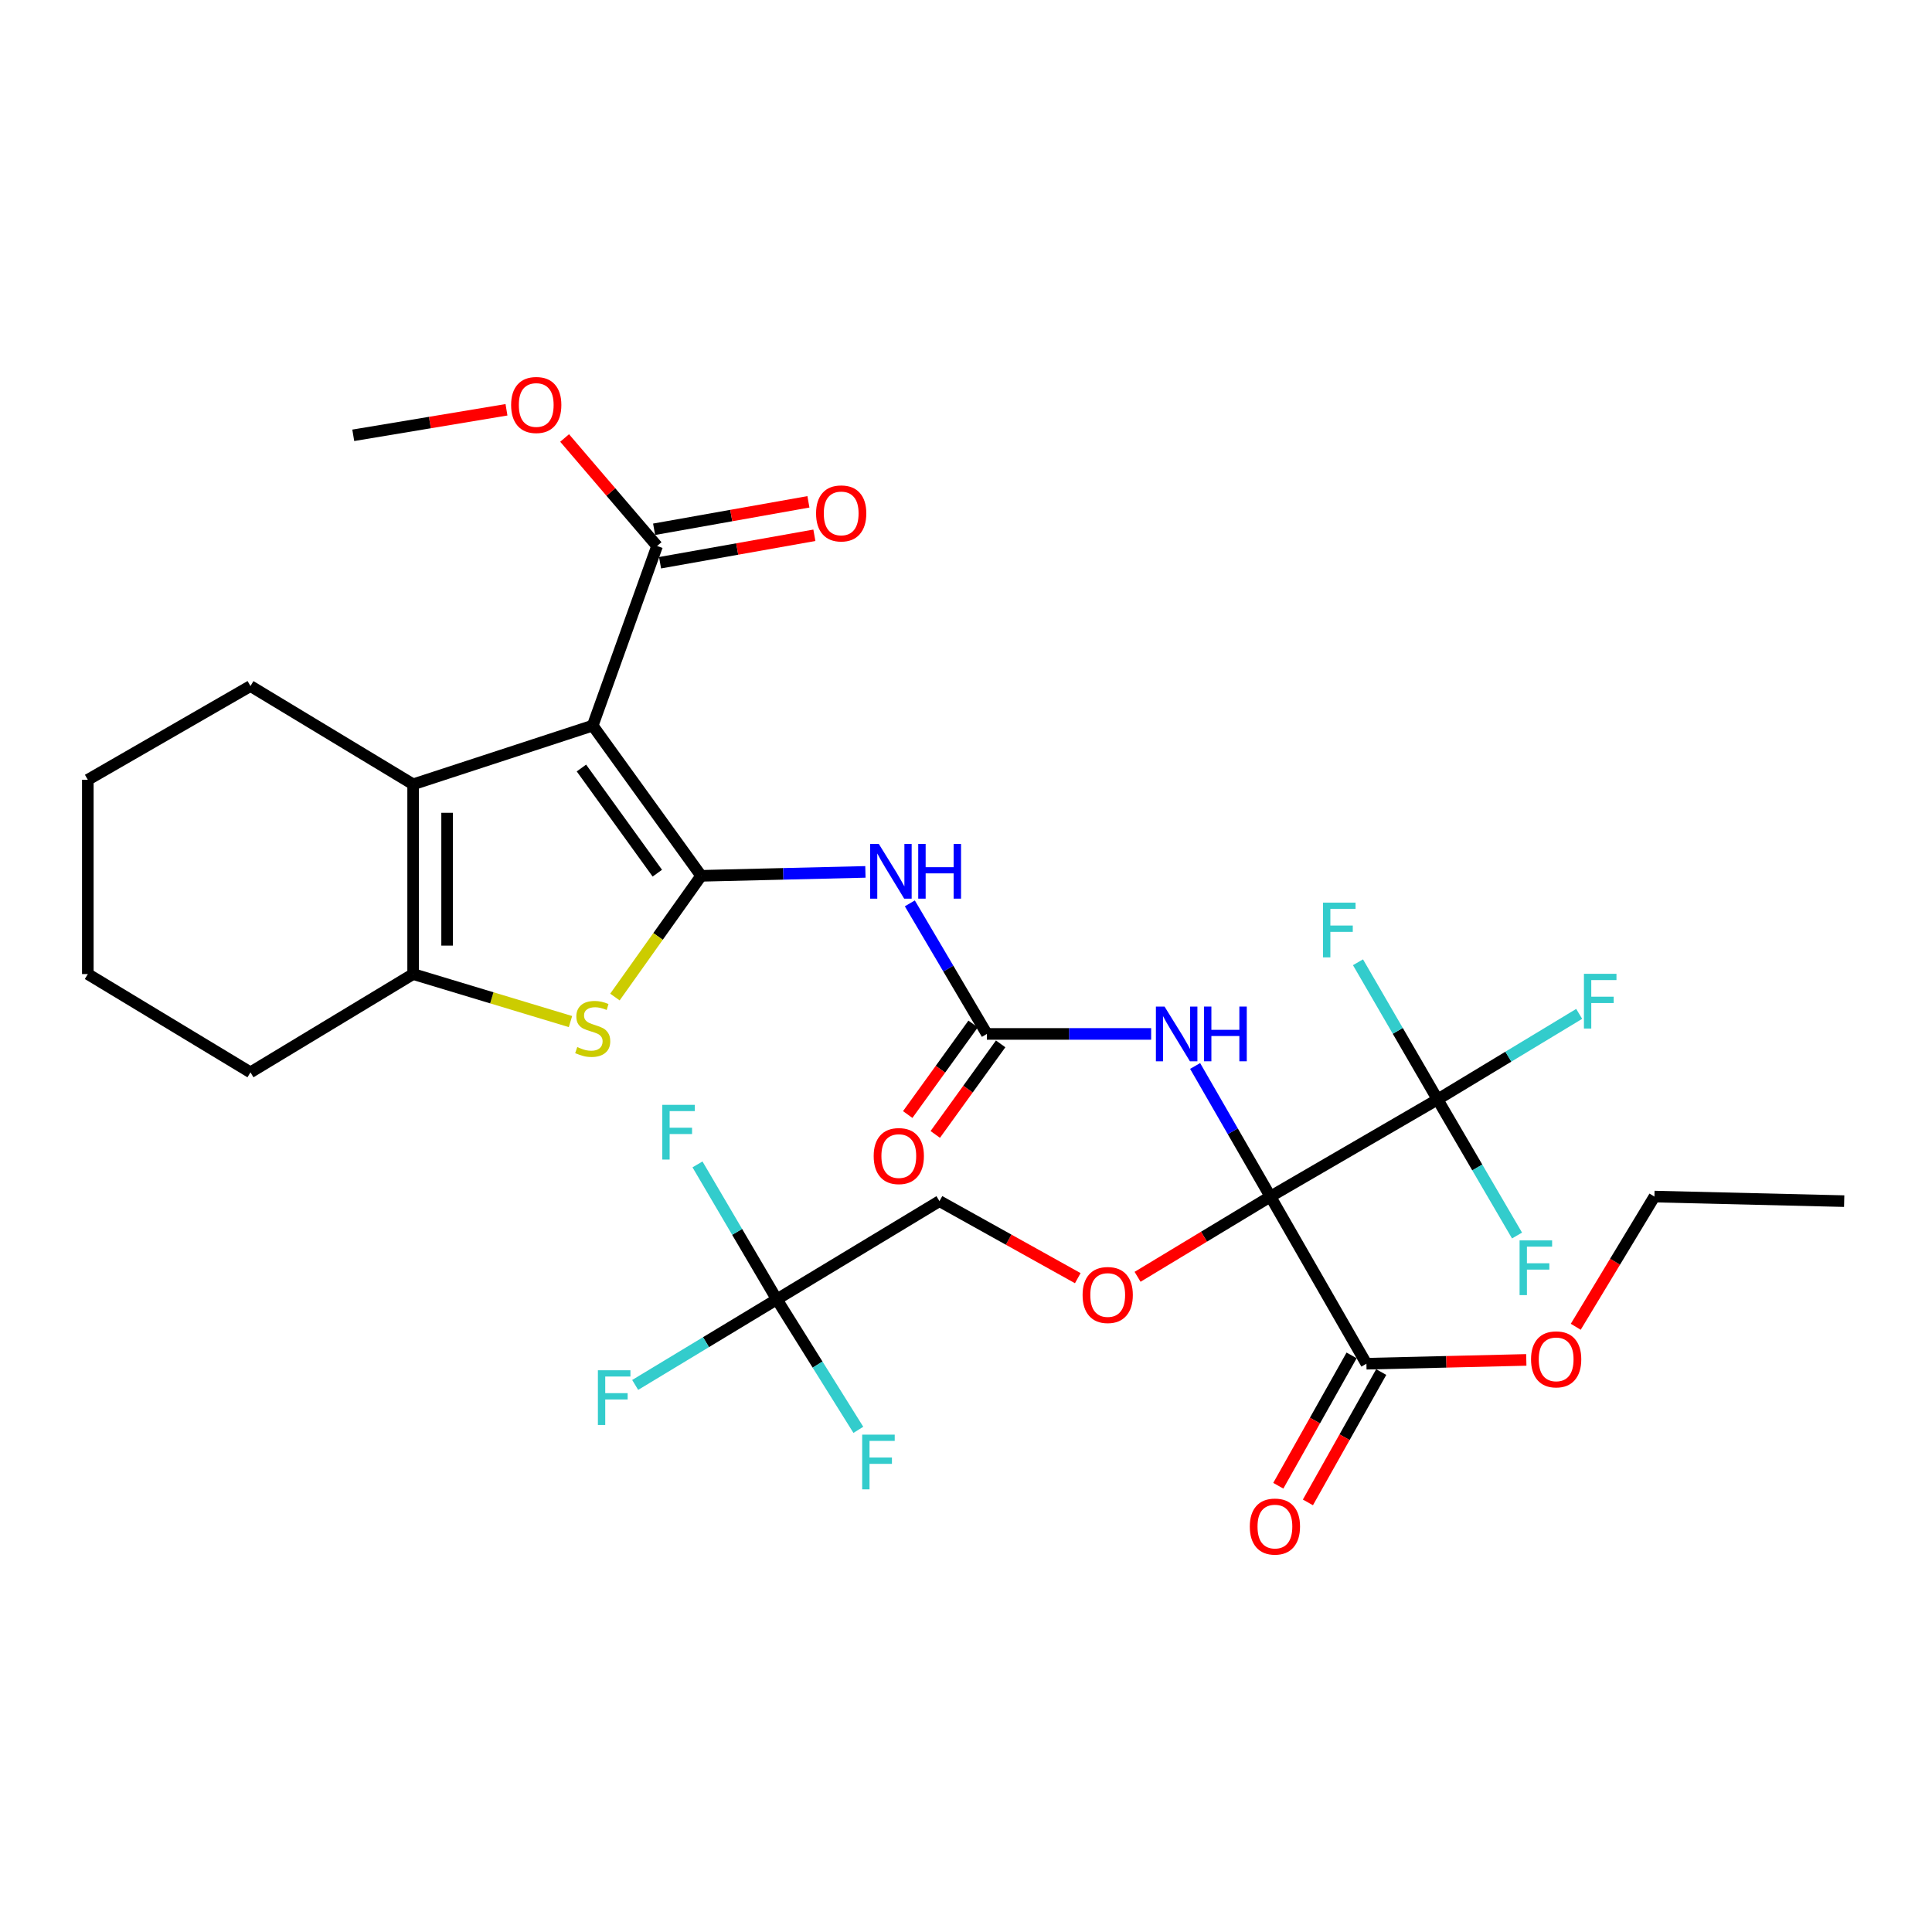 <?xml version='1.0' encoding='iso-8859-1'?>
<svg version='1.1' baseProfile='full'
              xmlns='http://www.w3.org/2000/svg'
                      xmlns:rdkit='http://www.rdkit.org/xml'
                      xmlns:xlink='http://www.w3.org/1999/xlink'
                  xml:space='preserve'
width='1000px' height='1000px' viewBox='0 0 1000 1000'>
<!-- END OF HEADER -->
<rect style='opacity:1.0;fill:#FFFFFF;stroke:none' width='1000' height='1000' x='0' y='0'> </rect>
<path class='bond-3' d='M 657.56,619.343 L 638.076,585.546' style='fill:none;fill-rule:evenodd;stroke:#000000;stroke-width:6px;stroke-linecap:butt;stroke-linejoin:miter;stroke-opacity:1' />
<path class='bond-3' d='M 638.076,585.546 L 618.593,551.749' style='fill:none;fill-rule:evenodd;stroke:#0000FF;stroke-width:6px;stroke-linecap:butt;stroke-linejoin:miter;stroke-opacity:1' />
<path class='bond-6' d='M 657.56,619.343 L 744.078,569.073' style='fill:none;fill-rule:evenodd;stroke:#000000;stroke-width:6px;stroke-linecap:butt;stroke-linejoin:miter;stroke-opacity:1' />
<path class='bond-9' d='M 657.56,619.343 L 707.253,705.861' style='fill:none;fill-rule:evenodd;stroke:#000000;stroke-width:6px;stroke-linecap:butt;stroke-linejoin:miter;stroke-opacity:1' />
<path class='bond-11' d='M 657.56,619.343 L 623.183,640.107' style='fill:none;fill-rule:evenodd;stroke:#000000;stroke-width:6px;stroke-linecap:butt;stroke-linejoin:miter;stroke-opacity:1' />
<path class='bond-11' d='M 623.183,640.107 L 588.807,660.87' style='fill:none;fill-rule:evenodd;stroke:#FF0000;stroke-width:6px;stroke-linecap:butt;stroke-linejoin:miter;stroke-opacity:1' />
<path class='bond-0' d='M 362.909,453.322 L 405.423,452.307' style='fill:none;fill-rule:evenodd;stroke:#000000;stroke-width:6px;stroke-linecap:butt;stroke-linejoin:miter;stroke-opacity:1' />
<path class='bond-0' d='M 405.423,452.307 L 447.936,451.292' style='fill:none;fill-rule:evenodd;stroke:#0000FF;stroke-width:6px;stroke-linecap:butt;stroke-linejoin:miter;stroke-opacity:1' />
<path class='bond-1' d='M 362.909,453.322 L 306.787,375.567' style='fill:none;fill-rule:evenodd;stroke:#000000;stroke-width:6px;stroke-linecap:butt;stroke-linejoin:miter;stroke-opacity:1' />
<path class='bond-1' d='M 340.231,451.951 L 300.945,397.524' style='fill:none;fill-rule:evenodd;stroke:#000000;stroke-width:6px;stroke-linecap:butt;stroke-linejoin:miter;stroke-opacity:1' />
<path class='bond-2' d='M 362.909,453.322 L 340.599,484.694' style='fill:none;fill-rule:evenodd;stroke:#000000;stroke-width:6px;stroke-linecap:butt;stroke-linejoin:miter;stroke-opacity:1' />
<path class='bond-2' d='M 340.599,484.694 L 318.288,516.066' style='fill:none;fill-rule:evenodd;stroke:#CCCC00;stroke-width:6px;stroke-linecap:butt;stroke-linejoin:miter;stroke-opacity:1' />
<path class='bond-4' d='M 306.787,375.567 L 213.84,405.964' style='fill:none;fill-rule:evenodd;stroke:#000000;stroke-width:6px;stroke-linecap:butt;stroke-linejoin:miter;stroke-opacity:1' />
<path class='bond-10' d='M 306.787,375.567 L 340.105,282.61' style='fill:none;fill-rule:evenodd;stroke:#000000;stroke-width:6px;stroke-linecap:butt;stroke-linejoin:miter;stroke-opacity:1' />
<path class='bond-7' d='M 295.28,528.764 L 254.56,516.471' style='fill:none;fill-rule:evenodd;stroke:#CCCC00;stroke-width:6px;stroke-linecap:butt;stroke-linejoin:miter;stroke-opacity:1' />
<path class='bond-7' d='M 254.56,516.471 L 213.84,504.177' style='fill:none;fill-rule:evenodd;stroke:#000000;stroke-width:6px;stroke-linecap:butt;stroke-linejoin:miter;stroke-opacity:1' />
<path class='bond-8' d='M 595.834,535.16 L 553.32,535.16' style='fill:none;fill-rule:evenodd;stroke:#0000FF;stroke-width:6px;stroke-linecap:butt;stroke-linejoin:miter;stroke-opacity:1' />
<path class='bond-8' d='M 553.32,535.16 L 510.806,535.16' style='fill:none;fill-rule:evenodd;stroke:#000000;stroke-width:6px;stroke-linecap:butt;stroke-linejoin:miter;stroke-opacity:1' />
<path class='bond-25' d='M 213.84,405.964 L 129.638,355.098' style='fill:none;fill-rule:evenodd;stroke:#000000;stroke-width:6px;stroke-linecap:butt;stroke-linejoin:miter;stroke-opacity:1' />
<path class='bond-32' d='M 213.84,405.964 L 213.84,504.177' style='fill:none;fill-rule:evenodd;stroke:#000000;stroke-width:6px;stroke-linecap:butt;stroke-linejoin:miter;stroke-opacity:1' />
<path class='bond-32' d='M 231.427,420.696 L 231.427,489.445' style='fill:none;fill-rule:evenodd;stroke:#000000;stroke-width:6px;stroke-linecap:butt;stroke-linejoin:miter;stroke-opacity:1' />
<path class='bond-5' d='M 470.93,467.58 L 490.868,501.37' style='fill:none;fill-rule:evenodd;stroke:#0000FF;stroke-width:6px;stroke-linecap:butt;stroke-linejoin:miter;stroke-opacity:1' />
<path class='bond-5' d='M 490.868,501.37 L 510.806,535.16' style='fill:none;fill-rule:evenodd;stroke:#000000;stroke-width:6px;stroke-linecap:butt;stroke-linejoin:miter;stroke-opacity:1' />
<path class='bond-17' d='M 744.078,569.073 L 764.644,604.289' style='fill:none;fill-rule:evenodd;stroke:#000000;stroke-width:6px;stroke-linecap:butt;stroke-linejoin:miter;stroke-opacity:1' />
<path class='bond-17' d='M 764.644,604.289 L 785.211,639.505' style='fill:none;fill-rule:evenodd;stroke:#33CCCC;stroke-width:6px;stroke-linecap:butt;stroke-linejoin:miter;stroke-opacity:1' />
<path class='bond-18' d='M 744.078,569.073 L 780.73,546.927' style='fill:none;fill-rule:evenodd;stroke:#000000;stroke-width:6px;stroke-linecap:butt;stroke-linejoin:miter;stroke-opacity:1' />
<path class='bond-18' d='M 780.73,546.927 L 817.382,524.781' style='fill:none;fill-rule:evenodd;stroke:#33CCCC;stroke-width:6px;stroke-linecap:butt;stroke-linejoin:miter;stroke-opacity:1' />
<path class='bond-19' d='M 744.078,569.073 L 723.487,533.57' style='fill:none;fill-rule:evenodd;stroke:#000000;stroke-width:6px;stroke-linecap:butt;stroke-linejoin:miter;stroke-opacity:1' />
<path class='bond-19' d='M 723.487,533.57 L 702.895,498.067' style='fill:none;fill-rule:evenodd;stroke:#33CCCC;stroke-width:6px;stroke-linecap:butt;stroke-linejoin:miter;stroke-opacity:1' />
<path class='bond-26' d='M 213.84,504.177 L 129.638,555.043' style='fill:none;fill-rule:evenodd;stroke:#000000;stroke-width:6px;stroke-linecap:butt;stroke-linejoin:miter;stroke-opacity:1' />
<path class='bond-13' d='M 503.677,530.012 L 486.755,553.447' style='fill:none;fill-rule:evenodd;stroke:#000000;stroke-width:6px;stroke-linecap:butt;stroke-linejoin:miter;stroke-opacity:1' />
<path class='bond-13' d='M 486.755,553.447 L 469.833,576.882' style='fill:none;fill-rule:evenodd;stroke:#FF0000;stroke-width:6px;stroke-linecap:butt;stroke-linejoin:miter;stroke-opacity:1' />
<path class='bond-13' d='M 517.935,540.307 L 501.014,563.743' style='fill:none;fill-rule:evenodd;stroke:#000000;stroke-width:6px;stroke-linecap:butt;stroke-linejoin:miter;stroke-opacity:1' />
<path class='bond-13' d='M 501.014,563.743 L 484.092,587.178' style='fill:none;fill-rule:evenodd;stroke:#FF0000;stroke-width:6px;stroke-linecap:butt;stroke-linejoin:miter;stroke-opacity:1' />
<path class='bond-15' d='M 699.588,701.55 L 680.616,735.284' style='fill:none;fill-rule:evenodd;stroke:#000000;stroke-width:6px;stroke-linecap:butt;stroke-linejoin:miter;stroke-opacity:1' />
<path class='bond-15' d='M 680.616,735.284 L 661.643,769.018' style='fill:none;fill-rule:evenodd;stroke:#FF0000;stroke-width:6px;stroke-linecap:butt;stroke-linejoin:miter;stroke-opacity:1' />
<path class='bond-15' d='M 714.917,710.172 L 695.945,743.905' style='fill:none;fill-rule:evenodd;stroke:#000000;stroke-width:6px;stroke-linecap:butt;stroke-linejoin:miter;stroke-opacity:1' />
<path class='bond-15' d='M 695.945,743.905 L 676.972,777.639' style='fill:none;fill-rule:evenodd;stroke:#FF0000;stroke-width:6px;stroke-linecap:butt;stroke-linejoin:miter;stroke-opacity:1' />
<path class='bond-23' d='M 707.253,705.861 L 748.632,704.873' style='fill:none;fill-rule:evenodd;stroke:#000000;stroke-width:6px;stroke-linecap:butt;stroke-linejoin:miter;stroke-opacity:1' />
<path class='bond-23' d='M 748.632,704.873 L 790.01,703.885' style='fill:none;fill-rule:evenodd;stroke:#FF0000;stroke-width:6px;stroke-linecap:butt;stroke-linejoin:miter;stroke-opacity:1' />
<path class='bond-16' d='M 341.645,291.268 L 381.581,284.164' style='fill:none;fill-rule:evenodd;stroke:#000000;stroke-width:6px;stroke-linecap:butt;stroke-linejoin:miter;stroke-opacity:1' />
<path class='bond-16' d='M 381.581,284.164 L 421.518,277.059' style='fill:none;fill-rule:evenodd;stroke:#FF0000;stroke-width:6px;stroke-linecap:butt;stroke-linejoin:miter;stroke-opacity:1' />
<path class='bond-16' d='M 338.565,273.953 L 378.501,266.848' style='fill:none;fill-rule:evenodd;stroke:#000000;stroke-width:6px;stroke-linecap:butt;stroke-linejoin:miter;stroke-opacity:1' />
<path class='bond-16' d='M 378.501,266.848 L 418.437,259.744' style='fill:none;fill-rule:evenodd;stroke:#FF0000;stroke-width:6px;stroke-linecap:butt;stroke-linejoin:miter;stroke-opacity:1' />
<path class='bond-24' d='M 340.105,282.61 L 316.176,254.656' style='fill:none;fill-rule:evenodd;stroke:#000000;stroke-width:6px;stroke-linecap:butt;stroke-linejoin:miter;stroke-opacity:1' />
<path class='bond-24' d='M 316.176,254.656 L 292.247,226.701' style='fill:none;fill-rule:evenodd;stroke:#FF0000;stroke-width:6px;stroke-linecap:butt;stroke-linejoin:miter;stroke-opacity:1' />
<path class='bond-14' d='M 557.856,661.58 L 522.059,641.644' style='fill:none;fill-rule:evenodd;stroke:#FF0000;stroke-width:6px;stroke-linecap:butt;stroke-linejoin:miter;stroke-opacity:1' />
<path class='bond-14' d='M 522.059,641.644 L 486.263,621.707' style='fill:none;fill-rule:evenodd;stroke:#000000;stroke-width:6px;stroke-linecap:butt;stroke-linejoin:miter;stroke-opacity:1' />
<path class='bond-12' d='M 402.07,672.553 L 486.263,621.707' style='fill:none;fill-rule:evenodd;stroke:#000000;stroke-width:6px;stroke-linecap:butt;stroke-linejoin:miter;stroke-opacity:1' />
<path class='bond-20' d='M 402.07,672.553 L 423.176,706.319' style='fill:none;fill-rule:evenodd;stroke:#000000;stroke-width:6px;stroke-linecap:butt;stroke-linejoin:miter;stroke-opacity:1' />
<path class='bond-20' d='M 423.176,706.319 L 444.282,740.085' style='fill:none;fill-rule:evenodd;stroke:#33CCCC;stroke-width:6px;stroke-linecap:butt;stroke-linejoin:miter;stroke-opacity:1' />
<path class='bond-21' d='M 402.07,672.553 L 381.544,637.624' style='fill:none;fill-rule:evenodd;stroke:#000000;stroke-width:6px;stroke-linecap:butt;stroke-linejoin:miter;stroke-opacity:1' />
<path class='bond-21' d='M 381.544,637.624 L 361.019,602.694' style='fill:none;fill-rule:evenodd;stroke:#33CCCC;stroke-width:6px;stroke-linecap:butt;stroke-linejoin:miter;stroke-opacity:1' />
<path class='bond-22' d='M 402.07,672.553 L 365.418,694.695' style='fill:none;fill-rule:evenodd;stroke:#000000;stroke-width:6px;stroke-linecap:butt;stroke-linejoin:miter;stroke-opacity:1' />
<path class='bond-22' d='M 365.418,694.695 L 328.766,716.837' style='fill:none;fill-rule:evenodd;stroke:#33CCCC;stroke-width:6px;stroke-linecap:butt;stroke-linejoin:miter;stroke-opacity:1' />
<path class='bond-27' d='M 815.604,686.737 L 835.963,653.04' style='fill:none;fill-rule:evenodd;stroke:#FF0000;stroke-width:6px;stroke-linecap:butt;stroke-linejoin:miter;stroke-opacity:1' />
<path class='bond-27' d='M 835.963,653.04 L 856.322,619.343' style='fill:none;fill-rule:evenodd;stroke:#000000;stroke-width:6px;stroke-linecap:butt;stroke-linejoin:miter;stroke-opacity:1' />
<path class='bond-28' d='M 262.154,212.102 L 222.501,218.709' style='fill:none;fill-rule:evenodd;stroke:#FF0000;stroke-width:6px;stroke-linecap:butt;stroke-linejoin:miter;stroke-opacity:1' />
<path class='bond-28' d='M 222.501,218.709 L 182.848,225.316' style='fill:none;fill-rule:evenodd;stroke:#000000;stroke-width:6px;stroke-linecap:butt;stroke-linejoin:miter;stroke-opacity:1' />
<path class='bond-29' d='M 129.638,355.098 L 45.455,403.619' style='fill:none;fill-rule:evenodd;stroke:#000000;stroke-width:6px;stroke-linecap:butt;stroke-linejoin:miter;stroke-opacity:1' />
<path class='bond-30' d='M 129.638,555.043 L 45.455,504.177' style='fill:none;fill-rule:evenodd;stroke:#000000;stroke-width:6px;stroke-linecap:butt;stroke-linejoin:miter;stroke-opacity:1' />
<path class='bond-31' d='M 856.322,619.343 L 954.545,621.707' style='fill:none;fill-rule:evenodd;stroke:#000000;stroke-width:6px;stroke-linecap:butt;stroke-linejoin:miter;stroke-opacity:1' />
<path class='bond-33' d='M 45.455,403.619 L 45.455,504.177' style='fill:none;fill-rule:evenodd;stroke:#000000;stroke-width:6px;stroke-linecap:butt;stroke-linejoin:miter;stroke-opacity:1' />
<path  class='atom-3' d='M 298.787 541.958
Q 299.107 542.078, 300.427 542.638
Q 301.747 543.198, 303.187 543.558
Q 304.667 543.878, 306.107 543.878
Q 308.787 543.878, 310.347 542.598
Q 311.907 541.278, 311.907 538.998
Q 311.907 537.438, 311.107 536.478
Q 310.347 535.518, 309.147 534.998
Q 307.947 534.478, 305.947 533.878
Q 303.427 533.118, 301.907 532.398
Q 300.427 531.678, 299.347 530.158
Q 298.307 528.638, 298.307 526.078
Q 298.307 522.518, 300.707 520.318
Q 303.147 518.118, 307.947 518.118
Q 311.227 518.118, 314.947 519.678
L 314.027 522.758
Q 310.627 521.358, 308.067 521.358
Q 305.307 521.358, 303.787 522.518
Q 302.267 523.638, 302.307 525.598
Q 302.307 527.118, 303.067 528.038
Q 303.867 528.958, 304.987 529.478
Q 306.147 529.998, 308.067 530.598
Q 310.627 531.398, 312.147 532.198
Q 313.667 532.998, 314.747 534.638
Q 315.867 536.238, 315.867 538.998
Q 315.867 542.918, 313.227 545.038
Q 310.627 547.118, 306.267 547.118
Q 303.747 547.118, 301.827 546.558
Q 299.947 546.038, 297.707 545.118
L 298.787 541.958
' fill='#CCCC00'/>
<path  class='atom-4' d='M 602.77 521
L 612.05 536
Q 612.97 537.48, 614.45 540.16
Q 615.93 542.84, 616.01 543
L 616.01 521
L 619.77 521
L 619.77 549.32
L 615.89 549.32
L 605.93 532.92
Q 604.77 531, 603.53 528.8
Q 602.33 526.6, 601.97 525.92
L 601.97 549.32
L 598.29 549.32
L 598.29 521
L 602.77 521
' fill='#0000FF'/>
<path  class='atom-4' d='M 623.17 521
L 627.01 521
L 627.01 533.04
L 641.49 533.04
L 641.49 521
L 645.33 521
L 645.33 549.32
L 641.49 549.32
L 641.49 536.24
L 627.01 536.24
L 627.01 549.32
L 623.17 549.32
L 623.17 521
' fill='#0000FF'/>
<path  class='atom-6' d='M 454.873 436.817
L 464.153 451.817
Q 465.073 453.297, 466.553 455.977
Q 468.033 458.657, 468.113 458.817
L 468.113 436.817
L 471.873 436.817
L 471.873 465.137
L 467.993 465.137
L 458.033 448.737
Q 456.873 446.817, 455.633 444.617
Q 454.433 442.417, 454.073 441.737
L 454.073 465.137
L 450.393 465.137
L 450.393 436.817
L 454.873 436.817
' fill='#0000FF'/>
<path  class='atom-6' d='M 475.273 436.817
L 479.113 436.817
L 479.113 448.857
L 493.593 448.857
L 493.593 436.817
L 497.433 436.817
L 497.433 465.137
L 493.593 465.137
L 493.593 452.057
L 479.113 452.057
L 479.113 465.137
L 475.273 465.137
L 475.273 436.817
' fill='#0000FF'/>
<path  class='atom-12' d='M 560.348 670.288
Q 560.348 663.488, 563.708 659.688
Q 567.068 655.888, 573.348 655.888
Q 579.628 655.888, 582.988 659.688
Q 586.348 663.488, 586.348 670.288
Q 586.348 677.168, 582.948 681.088
Q 579.548 684.968, 573.348 684.968
Q 567.108 684.968, 563.708 681.088
Q 560.348 677.208, 560.348 670.288
M 573.348 681.768
Q 577.668 681.768, 579.988 678.888
Q 582.348 675.968, 582.348 670.288
Q 582.348 664.728, 579.988 661.928
Q 577.668 659.088, 573.348 659.088
Q 569.028 659.088, 566.668 661.888
Q 564.348 664.688, 564.348 670.288
Q 564.348 676.008, 566.668 678.888
Q 569.028 681.768, 573.348 681.768
' fill='#FF0000'/>
<path  class='atom-14' d='M 452.217 598.377
Q 452.217 591.577, 455.577 587.777
Q 458.937 583.977, 465.217 583.977
Q 471.497 583.977, 474.857 587.777
Q 478.217 591.577, 478.217 598.377
Q 478.217 605.257, 474.817 609.177
Q 471.417 613.057, 465.217 613.057
Q 458.977 613.057, 455.577 609.177
Q 452.217 605.297, 452.217 598.377
M 465.217 609.857
Q 469.537 609.857, 471.857 606.977
Q 474.217 604.057, 474.217 598.377
Q 474.217 592.817, 471.857 590.017
Q 469.537 587.177, 465.217 587.177
Q 460.897 587.177, 458.537 589.977
Q 456.217 592.777, 456.217 598.377
Q 456.217 604.097, 458.537 606.977
Q 460.897 609.857, 465.217 609.857
' fill='#FF0000'/>
<path  class='atom-16' d='M 646.895 790.143
Q 646.895 783.343, 650.255 779.543
Q 653.615 775.743, 659.895 775.743
Q 666.175 775.743, 669.535 779.543
Q 672.895 783.343, 672.895 790.143
Q 672.895 797.023, 669.495 800.943
Q 666.095 804.823, 659.895 804.823
Q 653.655 804.823, 650.255 800.943
Q 646.895 797.063, 646.895 790.143
M 659.895 801.623
Q 664.215 801.623, 666.535 798.743
Q 668.895 795.823, 668.895 790.143
Q 668.895 784.583, 666.535 781.783
Q 664.215 778.943, 659.895 778.943
Q 655.575 778.943, 653.215 781.743
Q 650.895 784.543, 650.895 790.143
Q 650.895 795.863, 653.215 798.743
Q 655.575 801.623, 659.895 801.623
' fill='#FF0000'/>
<path  class='atom-17' d='M 422.397 265.739
Q 422.397 258.939, 425.757 255.139
Q 429.117 251.339, 435.397 251.339
Q 441.677 251.339, 445.037 255.139
Q 448.397 258.939, 448.397 265.739
Q 448.397 272.619, 444.997 276.539
Q 441.597 280.419, 435.397 280.419
Q 429.157 280.419, 425.757 276.539
Q 422.397 272.659, 422.397 265.739
M 435.397 277.219
Q 439.717 277.219, 442.037 274.339
Q 444.397 271.419, 444.397 265.739
Q 444.397 260.179, 442.037 257.379
Q 439.717 254.539, 435.397 254.539
Q 431.077 254.539, 428.717 257.339
Q 426.397 260.139, 426.397 265.739
Q 426.397 271.459, 428.717 274.339
Q 431.077 277.219, 435.397 277.219
' fill='#FF0000'/>
<path  class='atom-18' d='M 786.533 642.027
L 803.373 642.027
L 803.373 645.267
L 790.333 645.267
L 790.333 653.867
L 801.933 653.867
L 801.933 657.147
L 790.333 657.147
L 790.333 670.347
L 786.533 670.347
L 786.533 642.027
' fill='#33CCCC'/>
<path  class='atom-19' d='M 819.841 504.048
L 836.681 504.048
L 836.681 507.288
L 823.641 507.288
L 823.641 515.888
L 835.241 515.888
L 835.241 519.168
L 823.641 519.168
L 823.641 532.368
L 819.841 532.368
L 819.841 504.048
' fill='#33CCCC'/>
<path  class='atom-20' d='M 684.793 467.213
L 701.633 467.213
L 701.633 470.453
L 688.593 470.453
L 688.593 479.053
L 700.193 479.053
L 700.193 482.333
L 688.593 482.333
L 688.593 495.533
L 684.793 495.533
L 684.793 467.213
' fill='#33CCCC'/>
<path  class='atom-21' d='M 446.264 742.566
L 463.104 742.566
L 463.104 745.806
L 450.064 745.806
L 450.064 754.406
L 461.664 754.406
L 461.664 757.686
L 450.064 757.686
L 450.064 770.886
L 446.264 770.886
L 446.264 742.566
' fill='#33CCCC'/>
<path  class='atom-22' d='M 342.804 571.865
L 359.644 571.865
L 359.644 575.105
L 346.604 575.105
L 346.604 583.705
L 358.204 583.705
L 358.204 586.985
L 346.604 586.985
L 346.604 600.185
L 342.804 600.185
L 342.804 571.865
' fill='#33CCCC'/>
<path  class='atom-23' d='M 309.467 709.249
L 326.307 709.249
L 326.307 712.489
L 313.267 712.489
L 313.267 721.089
L 324.867 721.089
L 324.867 724.369
L 313.267 724.369
L 313.267 737.569
L 309.467 737.569
L 309.467 709.249
' fill='#33CCCC'/>
<path  class='atom-24' d='M 792.466 703.596
Q 792.466 696.796, 795.826 692.996
Q 799.186 689.196, 805.466 689.196
Q 811.746 689.196, 815.106 692.996
Q 818.466 696.796, 818.466 703.596
Q 818.466 710.476, 815.066 714.396
Q 811.666 718.276, 805.466 718.276
Q 799.226 718.276, 795.826 714.396
Q 792.466 710.516, 792.466 703.596
M 805.466 715.076
Q 809.786 715.076, 812.106 712.196
Q 814.466 709.276, 814.466 703.596
Q 814.466 698.036, 812.106 695.236
Q 809.786 692.396, 805.466 692.396
Q 801.146 692.396, 798.786 695.196
Q 796.466 697.996, 796.466 703.596
Q 796.466 709.316, 798.786 712.196
Q 801.146 715.076, 805.466 715.076
' fill='#FF0000'/>
<path  class='atom-25' d='M 264.554 209.617
Q 264.554 202.817, 267.914 199.017
Q 271.274 195.217, 277.554 195.217
Q 283.834 195.217, 287.194 199.017
Q 290.554 202.817, 290.554 209.617
Q 290.554 216.497, 287.154 220.417
Q 283.754 224.297, 277.554 224.297
Q 271.314 224.297, 267.914 220.417
Q 264.554 216.537, 264.554 209.617
M 277.554 221.097
Q 281.874 221.097, 284.194 218.217
Q 286.554 215.297, 286.554 209.617
Q 286.554 204.057, 284.194 201.257
Q 281.874 198.417, 277.554 198.417
Q 273.234 198.417, 270.874 201.217
Q 268.554 204.017, 268.554 209.617
Q 268.554 215.337, 270.874 218.217
Q 273.234 221.097, 277.554 221.097
' fill='#FF0000'/>
</svg>
